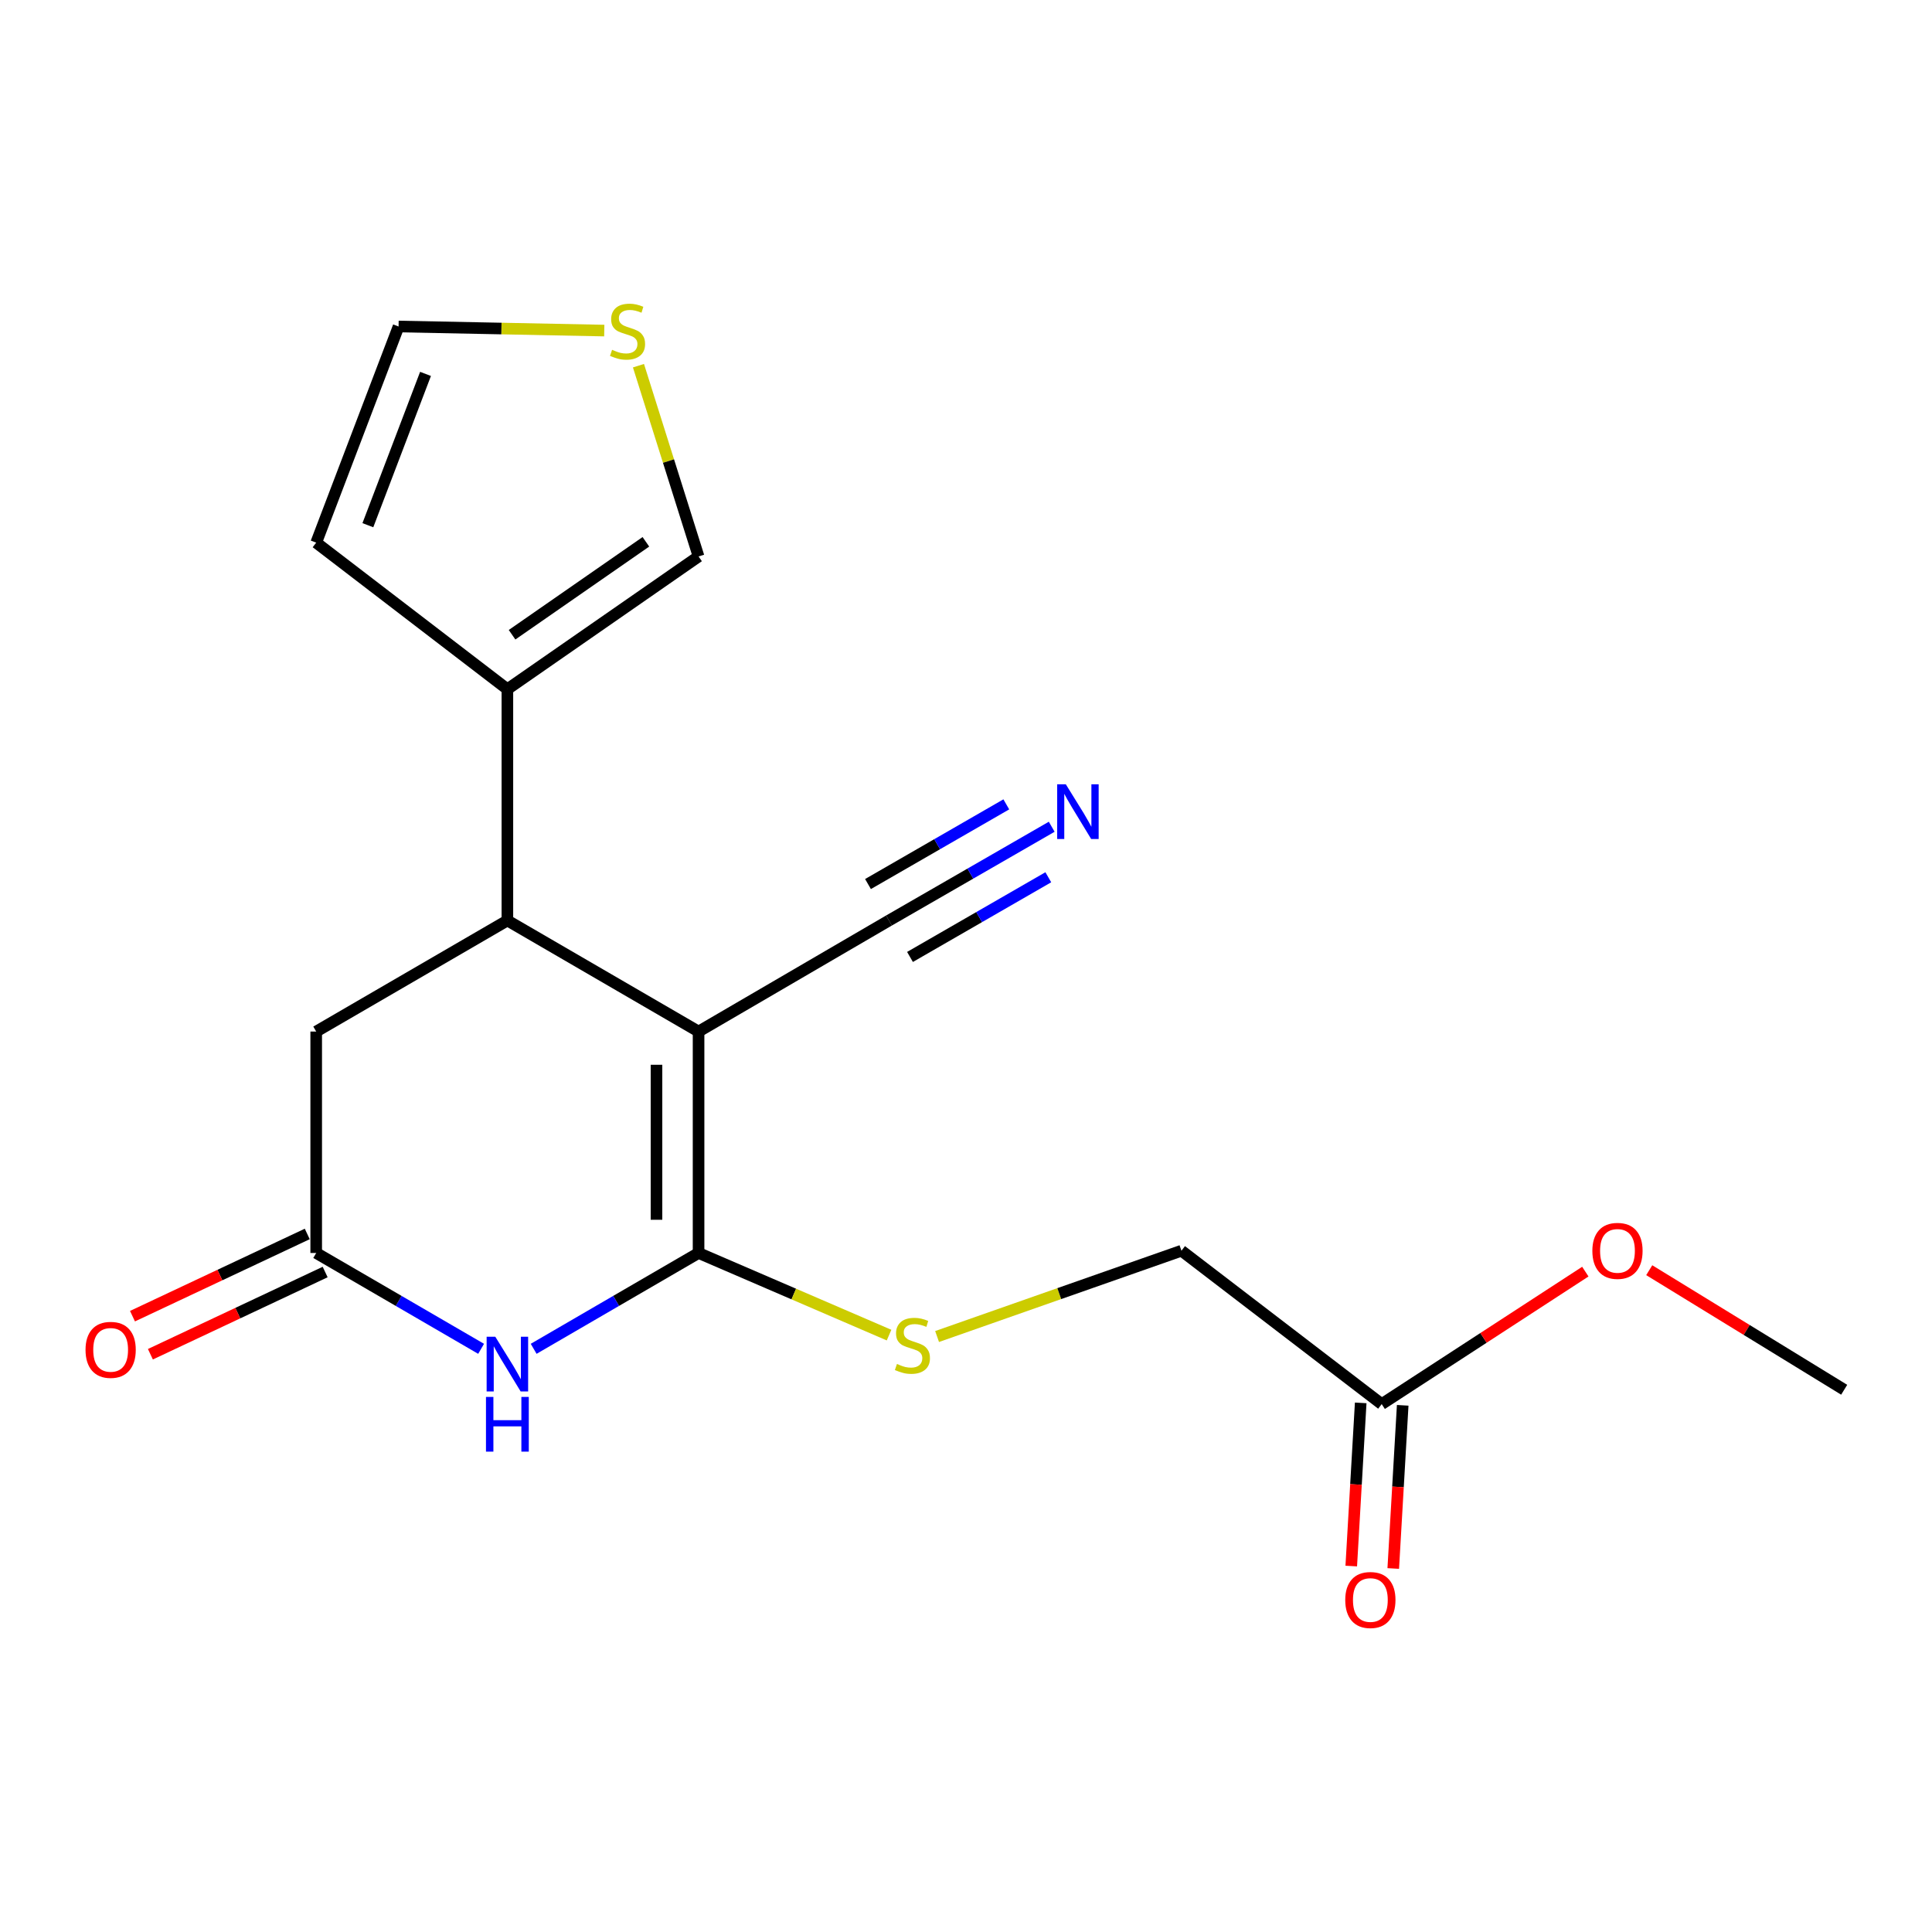 <?xml version='1.0' encoding='iso-8859-1'?>
<svg version='1.1' baseProfile='full'
              xmlns='http://www.w3.org/2000/svg'
                      xmlns:rdkit='http://www.rdkit.org/xml'
                      xmlns:xlink='http://www.w3.org/1999/xlink'
                  xml:space='preserve'
width='1000px' height='1000px' viewBox='0 0 1000 1000'>
<!-- END OF HEADER -->
<rect style='opacity:1.0;fill:#FFFFFF;stroke:none' width='1000' height='1000' x='0' y='0'> </rect>
<path class='bond-0' d='M 361.576,533.932 L 361.576,648.541' style='fill:none;fill-rule:evenodd;stroke:#000000;stroke-width:6px;stroke-linecap:butt;stroke-linejoin:miter;stroke-opacity:1' />
<path class='bond-0' d='M 339.801,551.124 L 339.801,631.35' style='fill:none;fill-rule:evenodd;stroke:#000000;stroke-width:6px;stroke-linecap:butt;stroke-linejoin:miter;stroke-opacity:1' />
<path class='bond-2' d='M 361.576,533.932 L 262.621,476.446' style='fill:none;fill-rule:evenodd;stroke:#000000;stroke-width:6px;stroke-linecap:butt;stroke-linejoin:miter;stroke-opacity:1' />
<path class='bond-4' d='M 361.576,533.932 L 460.144,476.446' style='fill:none;fill-rule:evenodd;stroke:#000000;stroke-width:6px;stroke-linecap:butt;stroke-linejoin:miter;stroke-opacity:1' />
<path class='bond-1' d='M 361.576,648.541 L 318.899,673.344' style='fill:none;fill-rule:evenodd;stroke:#000000;stroke-width:6px;stroke-linecap:butt;stroke-linejoin:miter;stroke-opacity:1' />
<path class='bond-1' d='M 318.899,673.344 L 276.222,698.147' style='fill:none;fill-rule:evenodd;stroke:#0000FF;stroke-width:6px;stroke-linecap:butt;stroke-linejoin:miter;stroke-opacity:1' />
<path class='bond-6' d='M 361.576,648.541 L 410.874,669.796' style='fill:none;fill-rule:evenodd;stroke:#000000;stroke-width:6px;stroke-linecap:butt;stroke-linejoin:miter;stroke-opacity:1' />
<path class='bond-6' d='M 410.874,669.796 L 460.172,691.051' style='fill:none;fill-rule:evenodd;stroke:#CCCC00;stroke-width:6px;stroke-linecap:butt;stroke-linejoin:miter;stroke-opacity:1' />
<path class='bond-19' d='M 249.02,698.147 L 206.343,673.344' style='fill:none;fill-rule:evenodd;stroke:#0000FF;stroke-width:6px;stroke-linecap:butt;stroke-linejoin:miter;stroke-opacity:1' />
<path class='bond-19' d='M 206.343,673.344 L 163.666,648.541' style='fill:none;fill-rule:evenodd;stroke:#000000;stroke-width:6px;stroke-linecap:butt;stroke-linejoin:miter;stroke-opacity:1' />
<path class='bond-5' d='M 262.621,476.446 L 262.621,356.732' style='fill:none;fill-rule:evenodd;stroke:#000000;stroke-width:6px;stroke-linecap:butt;stroke-linejoin:miter;stroke-opacity:1' />
<path class='bond-8' d='M 262.621,476.446 L 163.666,533.932' style='fill:none;fill-rule:evenodd;stroke:#000000;stroke-width:6px;stroke-linecap:butt;stroke-linejoin:miter;stroke-opacity:1' />
<path class='bond-3' d='M 163.666,648.541 L 163.666,533.932' style='fill:none;fill-rule:evenodd;stroke:#000000;stroke-width:6px;stroke-linecap:butt;stroke-linejoin:miter;stroke-opacity:1' />
<path class='bond-13' d='M 159.031,638.69 L 113.803,659.969' style='fill:none;fill-rule:evenodd;stroke:#000000;stroke-width:6px;stroke-linecap:butt;stroke-linejoin:miter;stroke-opacity:1' />
<path class='bond-13' d='M 113.803,659.969 L 68.575,681.248' style='fill:none;fill-rule:evenodd;stroke:#FF0000;stroke-width:6px;stroke-linecap:butt;stroke-linejoin:miter;stroke-opacity:1' />
<path class='bond-13' d='M 168.301,658.393 L 123.073,679.672' style='fill:none;fill-rule:evenodd;stroke:#000000;stroke-width:6px;stroke-linecap:butt;stroke-linejoin:miter;stroke-opacity:1' />
<path class='bond-13' d='M 123.073,679.672 L 77.845,700.952' style='fill:none;fill-rule:evenodd;stroke:#FF0000;stroke-width:6px;stroke-linecap:butt;stroke-linejoin:miter;stroke-opacity:1' />
<path class='bond-7' d='M 460.144,476.446 L 502.255,452.184' style='fill:none;fill-rule:evenodd;stroke:#000000;stroke-width:6px;stroke-linecap:butt;stroke-linejoin:miter;stroke-opacity:1' />
<path class='bond-7' d='M 502.255,452.184 L 544.365,427.923' style='fill:none;fill-rule:evenodd;stroke:#0000FF;stroke-width:6px;stroke-linecap:butt;stroke-linejoin:miter;stroke-opacity:1' />
<path class='bond-7' d='M 471.015,495.314 L 506.809,474.691' style='fill:none;fill-rule:evenodd;stroke:#000000;stroke-width:6px;stroke-linecap:butt;stroke-linejoin:miter;stroke-opacity:1' />
<path class='bond-7' d='M 506.809,474.691 L 542.602,454.069' style='fill:none;fill-rule:evenodd;stroke:#0000FF;stroke-width:6px;stroke-linecap:butt;stroke-linejoin:miter;stroke-opacity:1' />
<path class='bond-7' d='M 449.274,457.579 L 485.068,436.956' style='fill:none;fill-rule:evenodd;stroke:#000000;stroke-width:6px;stroke-linecap:butt;stroke-linejoin:miter;stroke-opacity:1' />
<path class='bond-7' d='M 485.068,436.956 L 520.861,416.334' style='fill:none;fill-rule:evenodd;stroke:#0000FF;stroke-width:6px;stroke-linecap:butt;stroke-linejoin:miter;stroke-opacity:1' />
<path class='bond-11' d='M 262.621,356.732 L 361.576,288.02' style='fill:none;fill-rule:evenodd;stroke:#000000;stroke-width:6px;stroke-linecap:butt;stroke-linejoin:miter;stroke-opacity:1' />
<path class='bond-11' d='M 265.045,328.539 L 334.313,280.441' style='fill:none;fill-rule:evenodd;stroke:#000000;stroke-width:6px;stroke-linecap:butt;stroke-linejoin:miter;stroke-opacity:1' />
<path class='bond-12' d='M 262.621,356.732 L 163.666,280.871' style='fill:none;fill-rule:evenodd;stroke:#000000;stroke-width:6px;stroke-linecap:butt;stroke-linejoin:miter;stroke-opacity:1' />
<path class='bond-16' d='M 485.035,691.781 L 548.276,669.574' style='fill:none;fill-rule:evenodd;stroke:#CCCC00;stroke-width:6px;stroke-linecap:butt;stroke-linejoin:miter;stroke-opacity:1' />
<path class='bond-16' d='M 548.276,669.574 L 611.517,647.368' style='fill:none;fill-rule:evenodd;stroke:#000000;stroke-width:6px;stroke-linecap:butt;stroke-linejoin:miter;stroke-opacity:1' />
<path class='bond-9' d='M 330.465,189.281 L 346.021,238.65' style='fill:none;fill-rule:evenodd;stroke:#CCCC00;stroke-width:6px;stroke-linecap:butt;stroke-linejoin:miter;stroke-opacity:1' />
<path class='bond-9' d='M 346.021,238.65 L 361.576,288.02' style='fill:none;fill-rule:evenodd;stroke:#000000;stroke-width:6px;stroke-linecap:butt;stroke-linejoin:miter;stroke-opacity:1' />
<path class='bond-20' d='M 312.769,171.104 L 259.533,170.05' style='fill:none;fill-rule:evenodd;stroke:#CCCC00;stroke-width:6px;stroke-linecap:butt;stroke-linejoin:miter;stroke-opacity:1' />
<path class='bond-20' d='M 259.533,170.05 L 206.296,168.995' style='fill:none;fill-rule:evenodd;stroke:#000000;stroke-width:6px;stroke-linecap:butt;stroke-linejoin:miter;stroke-opacity:1' />
<path class='bond-10' d='M 715.166,726.762 L 611.517,647.368' style='fill:none;fill-rule:evenodd;stroke:#000000;stroke-width:6px;stroke-linecap:butt;stroke-linejoin:miter;stroke-opacity:1' />
<path class='bond-15' d='M 704.296,726.132 L 701.851,768.361' style='fill:none;fill-rule:evenodd;stroke:#000000;stroke-width:6px;stroke-linecap:butt;stroke-linejoin:miter;stroke-opacity:1' />
<path class='bond-15' d='M 701.851,768.361 L 699.406,810.589' style='fill:none;fill-rule:evenodd;stroke:#FF0000;stroke-width:6px;stroke-linecap:butt;stroke-linejoin:miter;stroke-opacity:1' />
<path class='bond-15' d='M 726.035,727.391 L 723.59,769.62' style='fill:none;fill-rule:evenodd;stroke:#000000;stroke-width:6px;stroke-linecap:butt;stroke-linejoin:miter;stroke-opacity:1' />
<path class='bond-15' d='M 723.59,769.62 L 721.144,811.848' style='fill:none;fill-rule:evenodd;stroke:#FF0000;stroke-width:6px;stroke-linecap:butt;stroke-linejoin:miter;stroke-opacity:1' />
<path class='bond-17' d='M 715.166,726.762 L 767.864,692.477' style='fill:none;fill-rule:evenodd;stroke:#000000;stroke-width:6px;stroke-linecap:butt;stroke-linejoin:miter;stroke-opacity:1' />
<path class='bond-17' d='M 767.864,692.477 L 820.563,658.193' style='fill:none;fill-rule:evenodd;stroke:#FF0000;stroke-width:6px;stroke-linecap:butt;stroke-linejoin:miter;stroke-opacity:1' />
<path class='bond-14' d='M 163.666,280.871 L 206.296,168.995' style='fill:none;fill-rule:evenodd;stroke:#000000;stroke-width:6px;stroke-linecap:butt;stroke-linejoin:miter;stroke-opacity:1' />
<path class='bond-14' d='M 190.408,271.843 L 220.25,193.53' style='fill:none;fill-rule:evenodd;stroke:#000000;stroke-width:6px;stroke-linecap:butt;stroke-linejoin:miter;stroke-opacity:1' />
<path class='bond-18' d='M 853.644,657.451 L 904.095,688.393' style='fill:none;fill-rule:evenodd;stroke:#FF0000;stroke-width:6px;stroke-linecap:butt;stroke-linejoin:miter;stroke-opacity:1' />
<path class='bond-18' d='M 904.095,688.393 L 954.545,719.334' style='fill:none;fill-rule:evenodd;stroke:#000000;stroke-width:6px;stroke-linecap:butt;stroke-linejoin:miter;stroke-opacity:1' />
<path  class='atom-2' d='M 256.361 691.891
L 265.641 706.891
Q 266.561 708.371, 268.041 711.051
Q 269.521 713.731, 269.601 713.891
L 269.601 691.891
L 273.361 691.891
L 273.361 720.211
L 269.481 720.211
L 259.521 703.811
Q 258.361 701.891, 257.121 699.691
Q 255.921 697.491, 255.561 696.811
L 255.561 720.211
L 251.881 720.211
L 251.881 691.891
L 256.361 691.891
' fill='#0000FF'/>
<path  class='atom-2' d='M 251.541 723.043
L 255.381 723.043
L 255.381 735.083
L 269.861 735.083
L 269.861 723.043
L 273.701 723.043
L 273.701 751.363
L 269.861 751.363
L 269.861 738.283
L 255.381 738.283
L 255.381 751.363
L 251.541 751.363
L 251.541 723.043
' fill='#0000FF'/>
<path  class='atom-7' d='M 464.266 705.985
Q 464.586 706.105, 465.906 706.665
Q 467.226 707.225, 468.666 707.585
Q 470.146 707.905, 471.586 707.905
Q 474.266 707.905, 475.826 706.625
Q 477.386 705.305, 477.386 703.025
Q 477.386 701.465, 476.586 700.505
Q 475.826 699.545, 474.626 699.025
Q 473.426 698.505, 471.426 697.905
Q 468.906 697.145, 467.386 696.425
Q 465.906 695.705, 464.826 694.185
Q 463.786 692.665, 463.786 690.105
Q 463.786 686.545, 466.186 684.345
Q 468.626 682.145, 473.426 682.145
Q 476.706 682.145, 480.426 683.705
L 479.506 686.785
Q 476.106 685.385, 473.546 685.385
Q 470.786 685.385, 469.266 686.545
Q 467.746 687.665, 467.786 689.625
Q 467.786 691.145, 468.546 692.065
Q 469.346 692.985, 470.466 693.505
Q 471.626 694.025, 473.546 694.625
Q 476.106 695.425, 477.626 696.225
Q 479.146 697.025, 480.226 698.665
Q 481.346 700.265, 481.346 703.025
Q 481.346 706.945, 478.706 709.065
Q 476.106 711.145, 471.746 711.145
Q 469.226 711.145, 467.306 710.585
Q 465.426 710.065, 463.186 709.145
L 464.266 705.985
' fill='#CCCC00'/>
<path  class='atom-8' d='M 551.666 405.949
L 560.946 420.949
Q 561.866 422.429, 563.346 425.109
Q 564.826 427.789, 564.906 427.949
L 564.906 405.949
L 568.666 405.949
L 568.666 434.269
L 564.786 434.269
L 554.826 417.869
Q 553.666 415.949, 552.426 413.749
Q 551.226 411.549, 550.866 410.869
L 550.866 434.269
L 547.186 434.269
L 547.186 405.949
L 551.666 405.949
' fill='#0000FF'/>
<path  class='atom-10' d='M 316.813 181.062
Q 317.133 181.182, 318.453 181.742
Q 319.773 182.302, 321.213 182.662
Q 322.693 182.982, 324.133 182.982
Q 326.813 182.982, 328.373 181.702
Q 329.933 180.382, 329.933 178.102
Q 329.933 176.542, 329.133 175.582
Q 328.373 174.622, 327.173 174.102
Q 325.973 173.582, 323.973 172.982
Q 321.453 172.222, 319.933 171.502
Q 318.453 170.782, 317.373 169.262
Q 316.333 167.742, 316.333 165.182
Q 316.333 161.622, 318.733 159.422
Q 321.173 157.222, 325.973 157.222
Q 329.253 157.222, 332.973 158.782
L 332.053 161.862
Q 328.653 160.462, 326.093 160.462
Q 323.333 160.462, 321.813 161.622
Q 320.293 162.742, 320.333 164.702
Q 320.333 166.222, 321.093 167.142
Q 321.893 168.062, 323.013 168.582
Q 324.173 169.102, 326.093 169.702
Q 328.653 170.502, 330.173 171.302
Q 331.693 172.102, 332.773 173.742
Q 333.893 175.342, 333.893 178.102
Q 333.893 182.022, 331.253 184.142
Q 328.653 186.222, 324.293 186.222
Q 321.773 186.222, 319.853 185.662
Q 317.973 185.142, 315.733 184.222
L 316.813 181.062
' fill='#CCCC00'/>
<path  class='atom-14' d='M 44.271 698.679
Q 44.271 691.879, 47.631 688.079
Q 50.991 684.279, 57.271 684.279
Q 63.551 684.279, 66.911 688.079
Q 70.271 691.879, 70.271 698.679
Q 70.271 705.559, 66.871 709.479
Q 63.471 713.359, 57.271 713.359
Q 51.031 713.359, 47.631 709.479
Q 44.271 705.599, 44.271 698.679
M 57.271 710.159
Q 61.591 710.159, 63.911 707.279
Q 66.271 704.359, 66.271 698.679
Q 66.271 693.119, 63.911 690.319
Q 61.591 687.479, 57.271 687.479
Q 52.951 687.479, 50.591 690.279
Q 48.271 693.079, 48.271 698.679
Q 48.271 704.399, 50.591 707.279
Q 52.951 710.159, 57.271 710.159
' fill='#FF0000'/>
<path  class='atom-16' d='M 696.299 828.156
Q 696.299 821.356, 699.659 817.556
Q 703.019 813.756, 709.299 813.756
Q 715.579 813.756, 718.939 817.556
Q 722.299 821.356, 722.299 828.156
Q 722.299 835.036, 718.899 838.956
Q 715.499 842.836, 709.299 842.836
Q 703.059 842.836, 699.659 838.956
Q 696.299 835.076, 696.299 828.156
M 709.299 839.636
Q 713.619 839.636, 715.939 836.756
Q 718.299 833.836, 718.299 828.156
Q 718.299 822.596, 715.939 819.796
Q 713.619 816.956, 709.299 816.956
Q 704.979 816.956, 702.619 819.756
Q 700.299 822.556, 700.299 828.156
Q 700.299 833.876, 702.619 836.756
Q 704.979 839.636, 709.299 839.636
' fill='#FF0000'/>
<path  class='atom-18' d='M 824.202 647.448
Q 824.202 640.648, 827.562 636.848
Q 830.922 633.048, 837.202 633.048
Q 843.482 633.048, 846.842 636.848
Q 850.202 640.648, 850.202 647.448
Q 850.202 654.328, 846.802 658.248
Q 843.402 662.128, 837.202 662.128
Q 830.962 662.128, 827.562 658.248
Q 824.202 654.368, 824.202 647.448
M 837.202 658.928
Q 841.522 658.928, 843.842 656.048
Q 846.202 653.128, 846.202 647.448
Q 846.202 641.888, 843.842 639.088
Q 841.522 636.248, 837.202 636.248
Q 832.882 636.248, 830.522 639.048
Q 828.202 641.848, 828.202 647.448
Q 828.202 653.168, 830.522 656.048
Q 832.882 658.928, 837.202 658.928
' fill='#FF0000'/>
</svg>

